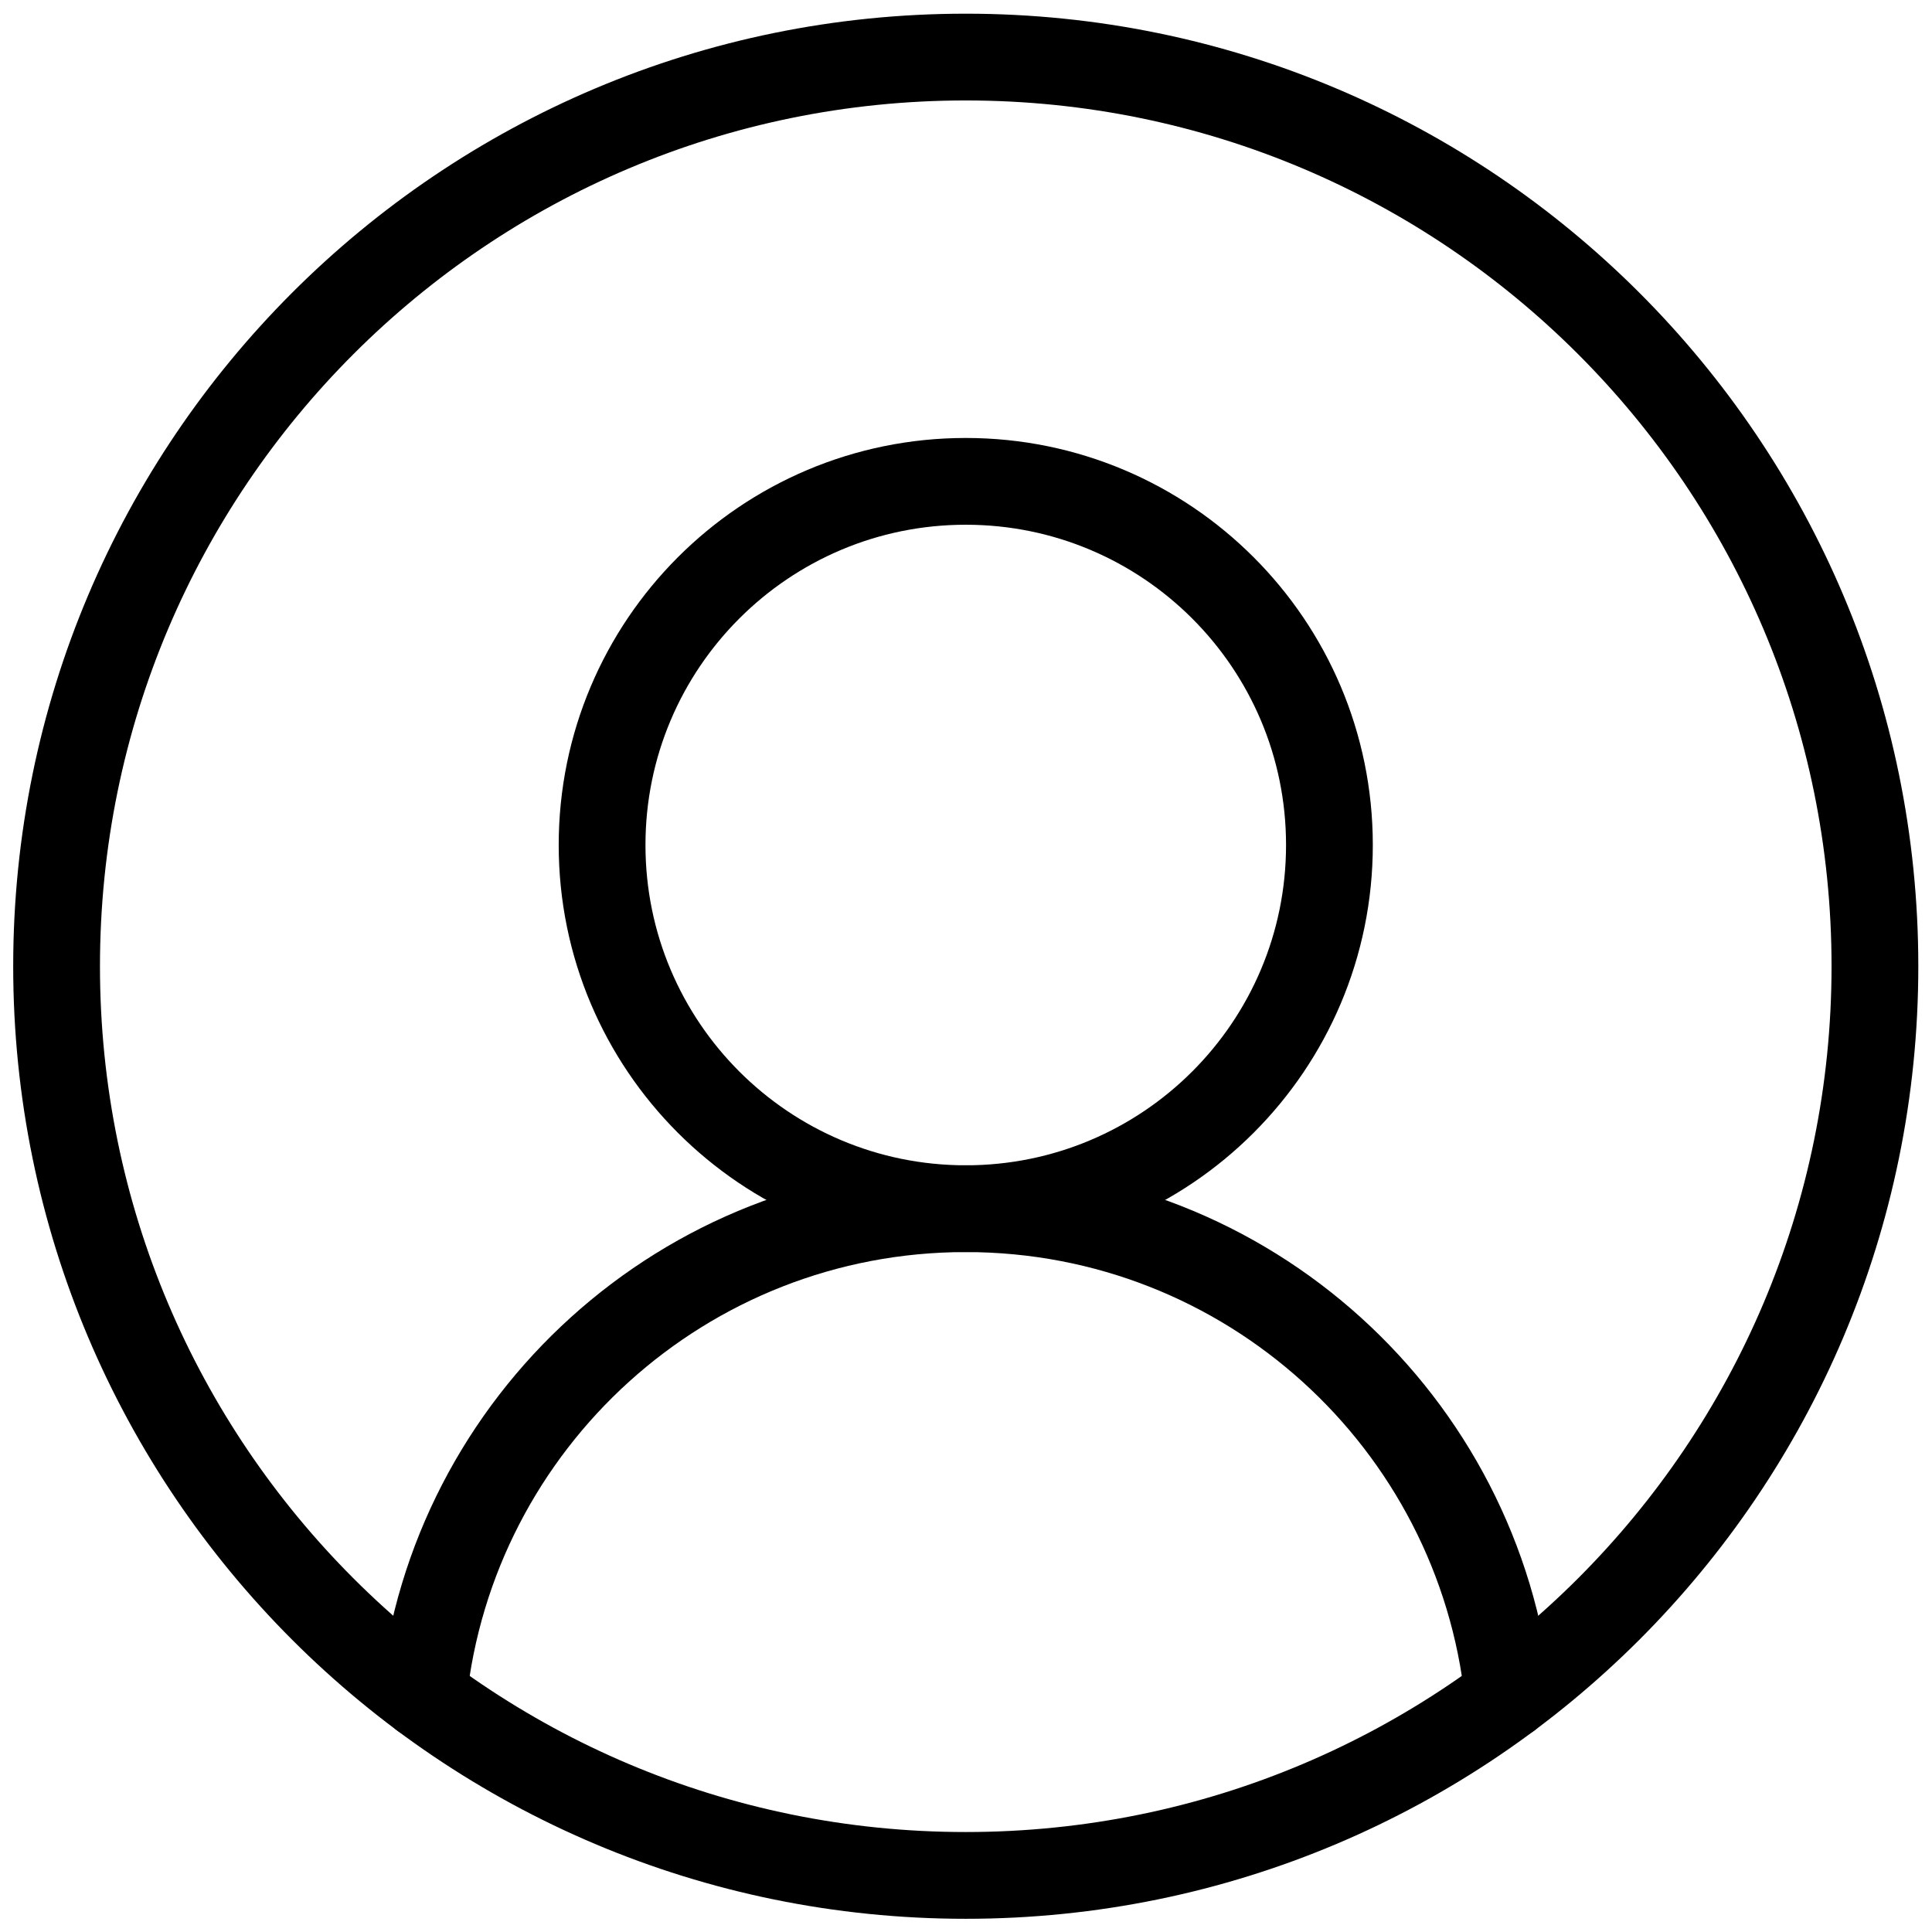 <svg xmlns="http://www.w3.org/2000/svg" width="512" height="512" viewBox="0 0 682.667 682.667" style="enable-background:new 0 0 512 512" xml:space="preserve"><g stroke-width="23"><defs style="stroke-width:23"><clipPath id="a" clipPathUnits="userSpaceOnUse" stroke-width="23" style="stroke-width:23"><path d="M0 512h512V0H0z" data-original="#000000" style="stroke-width:23"/></clipPath></defs><g clip-path="url(#a)" transform="matrix(1.333 0 0 -1.333 0 682.667)" style="stroke-width:23" fill="none" stroke="#000" stroke-linecap="round" stroke-linejoin="round" stroke-miterlimit="10"><path d="M0 0c0-133.101-107.9-241-241-241-133.103 0-241 107.899-241 241 0 133.103 107.897 241 241 241C-107.9 241 0 133.103 0 0z" style="stroke-width:23;stroke-linecap:round;stroke-linejoin:round;stroke-miterlimit:10;stroke-dasharray:none;stroke-opacity:1" transform="translate(497 256)" data-original="#000000"/><path d="M0 0c0-53.24-43.158-96.4-96.4-96.4-53.244 0-96.401 43.16-96.401 96.4 0 53.239 43.157 96.399 96.401 96.399C-43.158 96.399 0 53.239 0 0z" style="stroke-width:23;stroke-linecap:round;stroke-linejoin:round;stroke-miterlimit:10;stroke-dasharray:none;stroke-opacity:1" transform="translate(352.4 288.134)" data-original="#000000"/><path d="M0 0c7.71 72.602 69.142 129.158 143.787 129.158 74.647 0 136.078-56.56 143.785-129.16" style="stroke-width:23;stroke-linecap:round;stroke-linejoin:round;stroke-miterlimit:10;stroke-dasharray:none;stroke-opacity:1" transform="translate(112.213 62.575)" data-original="#000000"/></g></g></svg>